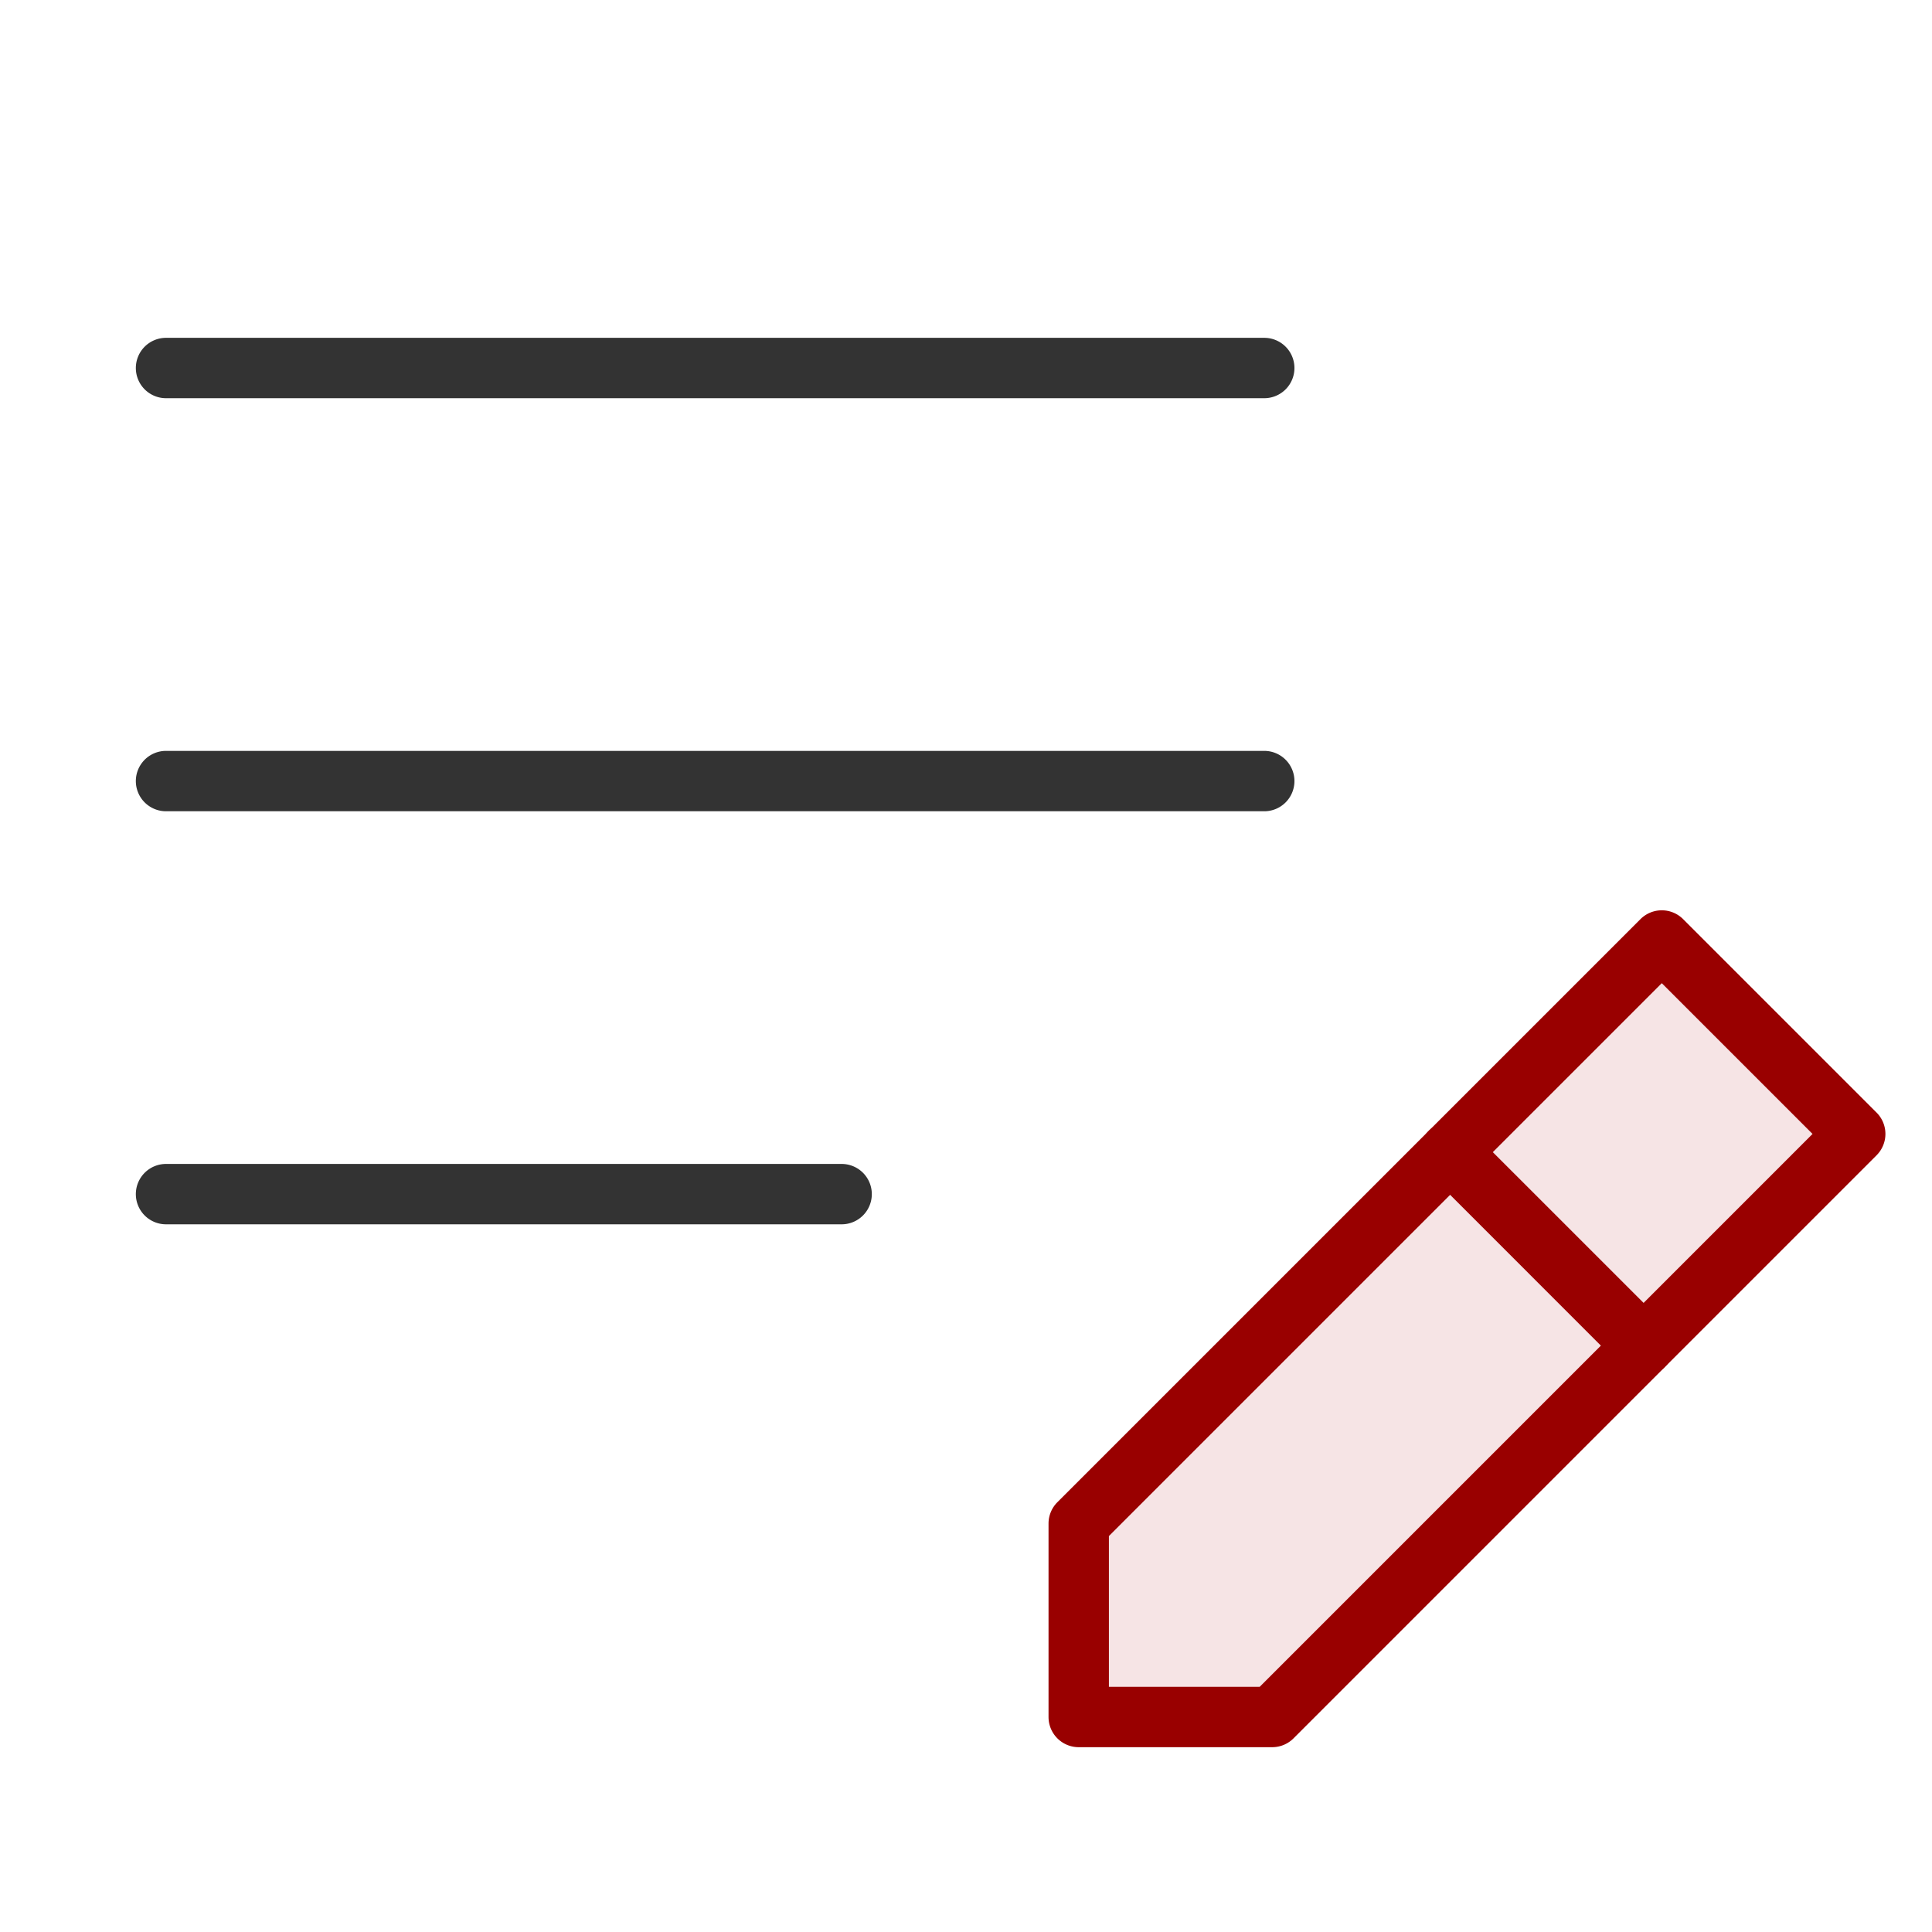 <?xml version="1.0"?>
<svg xmlns="http://www.w3.org/2000/svg" width="64" height="64" viewBox="0 0 64 64">
  <g id="ic_additional" transform="translate(-789.5 -216.809)">
    <rect id="Rectangle_151975" data-name="Rectangle 151975" width="64" height="64" transform="translate(789.5 216.809)" fill="none"/>
    <g id="Group_110090" data-name="Group 110090" transform="translate(-21.945 7.347)">
      <path id="Line_3973" data-name="Line 3973" d="M36.38,1H0A1,1,0,0,1-1,0,1,1,0,0,1,0-1H36.38a1,1,0,0,1,1,1A1,1,0,0,1,36.38,1Z" transform="translate(816.945 221.653)" fill="#333"/>
      <path id="Line_3974" data-name="Line 3974" d="M36.38,1H0A1,1,0,0,1-1,0,1,1,0,0,1,0-1H36.38a1,1,0,0,1,1,1A1,1,0,0,1,36.38,1Z" transform="translate(816.945 235.336)" fill="#333"/>
      <path id="Line_3975" data-name="Line 3975" d="M22.38,1H0A1,1,0,0,1-1,0,1,1,0,0,1,0-1H22.38a1,1,0,0,1,1,1A1,1,0,0,1,22.38,1Z" transform="translate(816.945 249.019)" fill="#333"/>
      <path id="Path_54966" data-name="Path 54966" d="M53.57,28.62,34.255,47.935v6.408h6.409L59.978,35.028Z" transform="translate(812.924 211.997)" fill="#f6e4e5"/>
      <path id="Path_54967" data-name="Path 54967" d="M53.57,27.62a1,1,0,0,1,.707.293l6.408,6.408a1,1,0,0,1,0,1.414L41.371,55.05a1,1,0,0,1-.707.293H34.255a1,1,0,0,1-1-1V47.935a1,1,0,0,1,.293-.707L52.863,27.913A1,1,0,0,1,53.57,27.62Zm4.994,7.408L53.57,30.034,35.255,48.349v4.994H40.25Z" transform="translate(812.924 211.997)" fill="#900"/>
      <path id="Line_3976" data-name="Line 3976" d="M6.408,7.408A1,1,0,0,1,5.7,7.115L-.707.707a1,1,0,0,1,0-1.414,1,1,0,0,1,1.414,0L7.115,5.7a1,1,0,0,1-.707,1.707Z" transform="translate(859.482 247.628)" fill="#900"/>
    </g>
  </g>
</svg>
